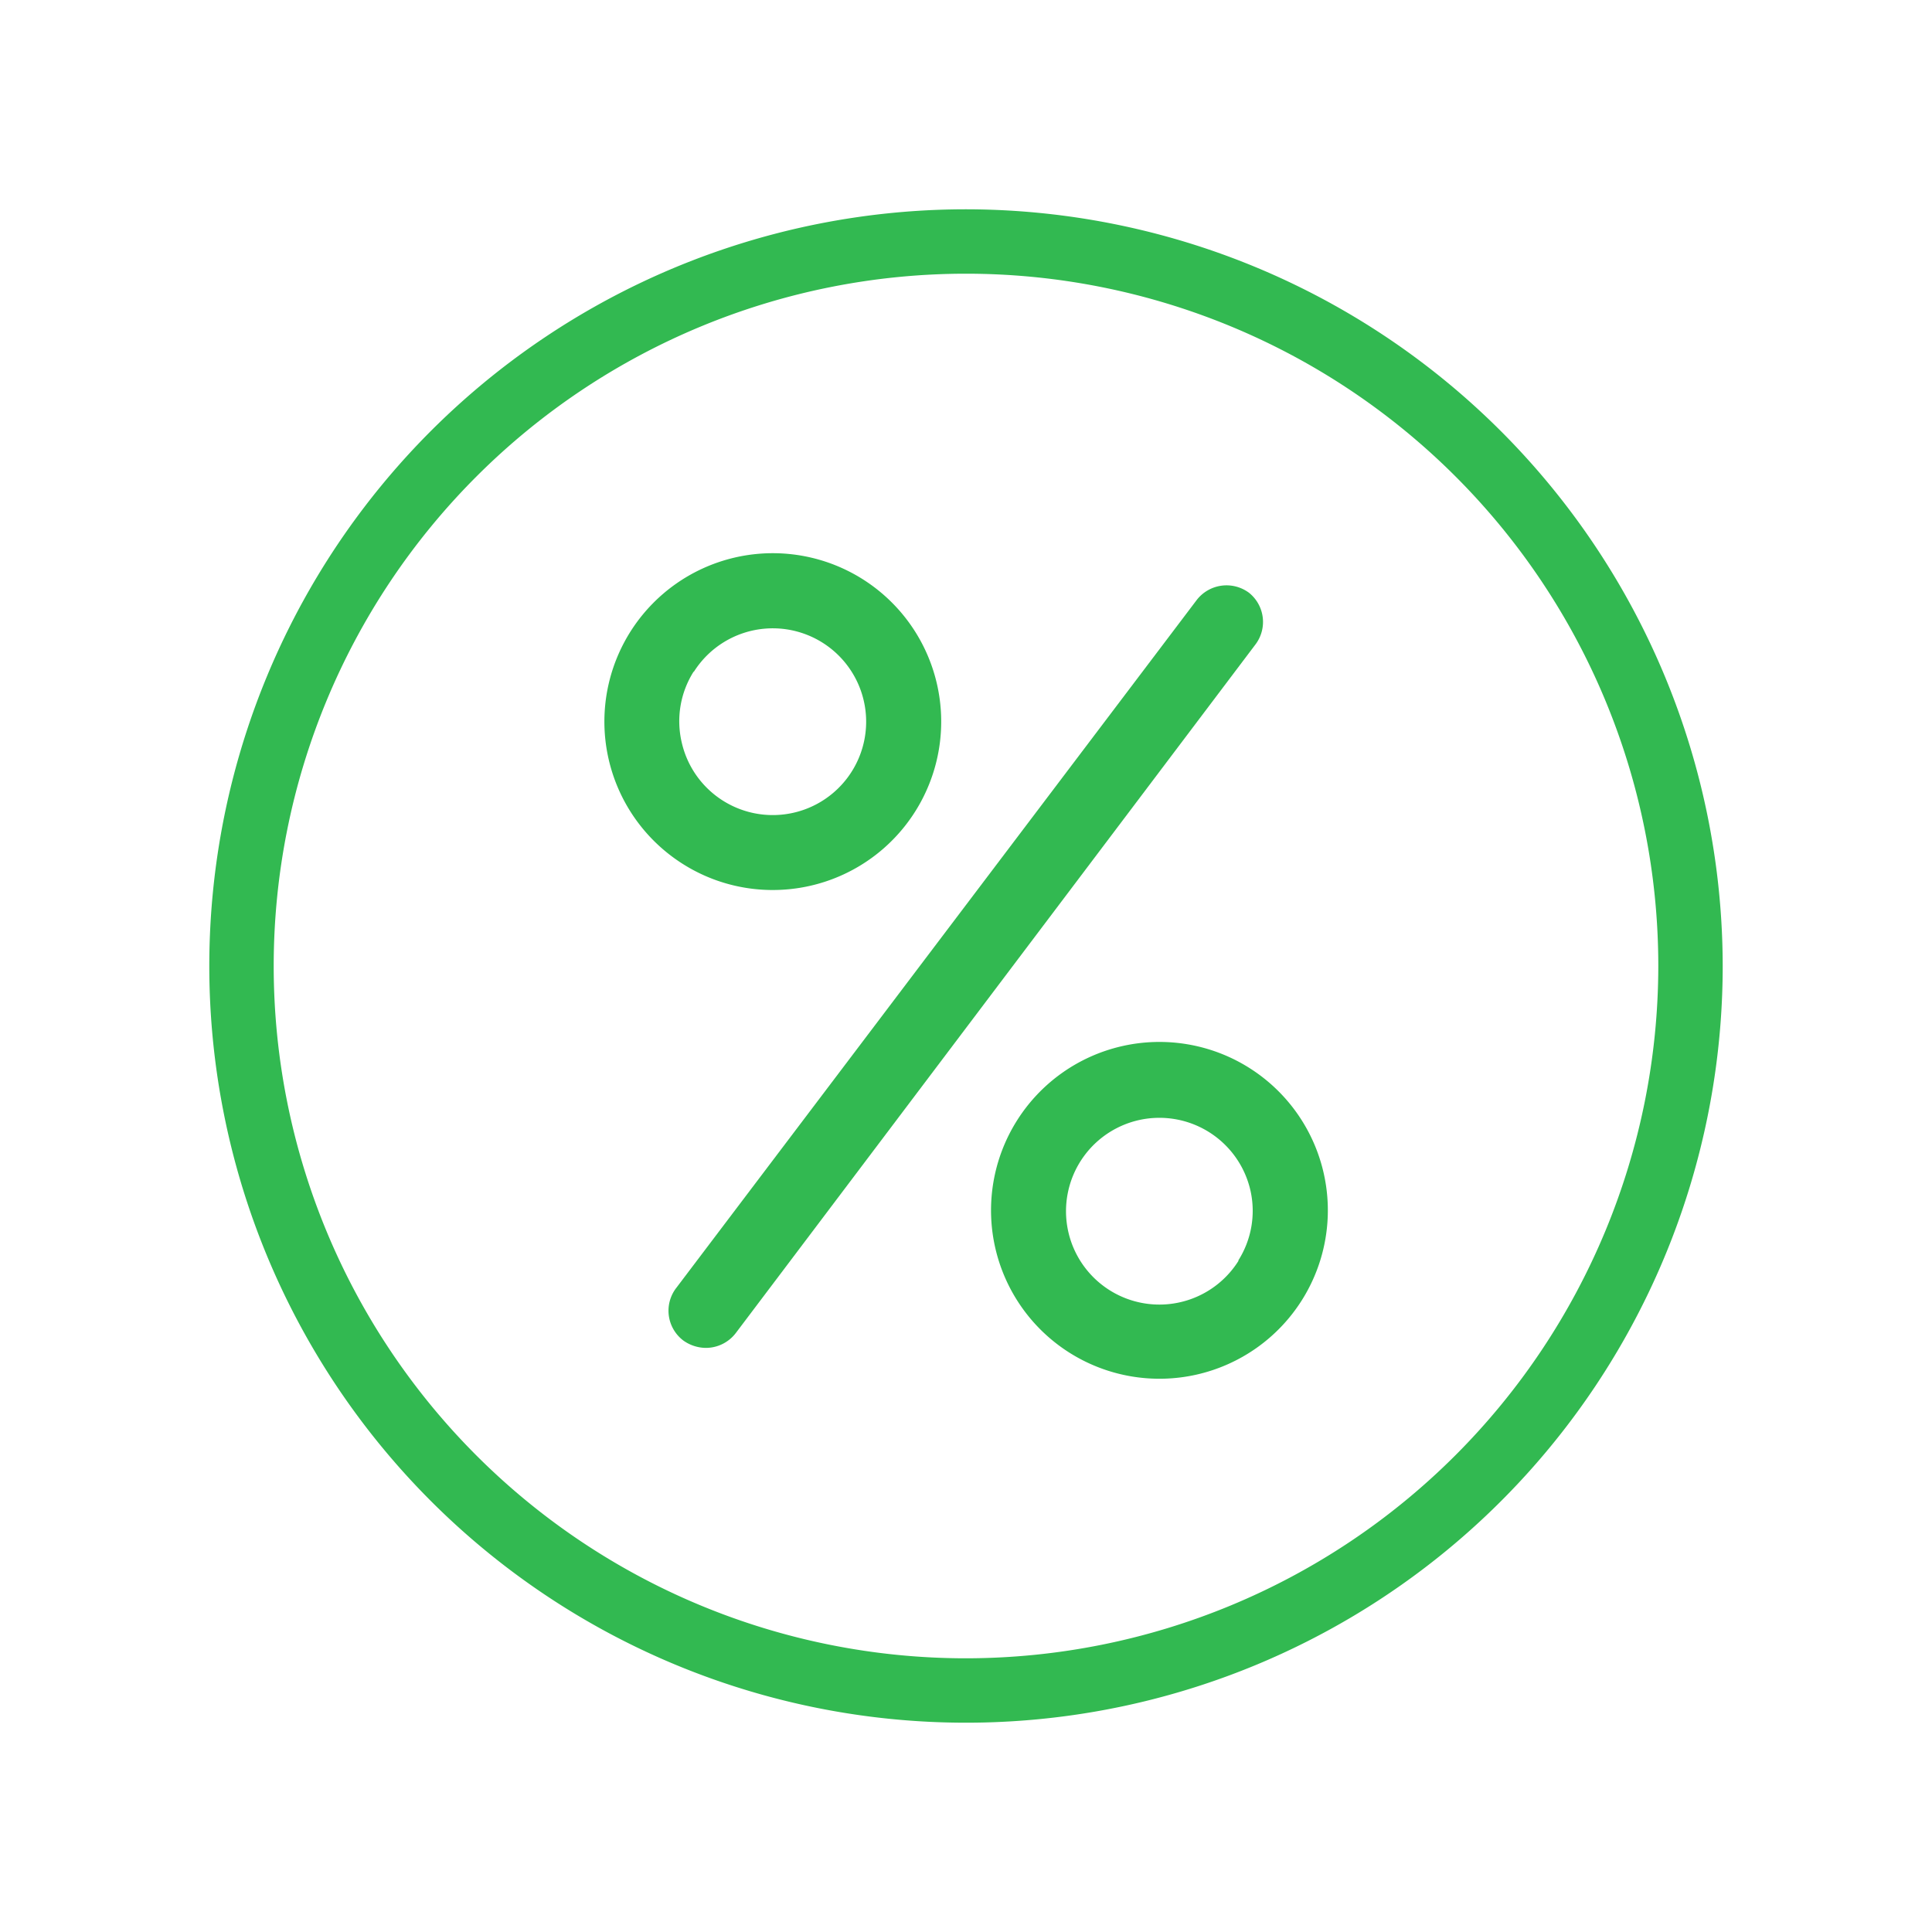 <svg id="Layer_1" data-name="Layer 1" xmlns="http://www.w3.org/2000/svg" viewBox="0 0 60 60"><defs><style>.cls-1{fill:#32b951;}</style></defs><path class="cls-1" d="M30,6.5A23.5,23.5,0,1,0,53.5,30,23.52,23.52,0,0,0,30,6.5Zm0,45A21.5,21.5,0,1,1,51.5,30,21.52,21.52,0,0,1,30,51.5Z"/><path class="cls-1" d="M24,27.64a5.23,5.23,0,1,0-2.78-.8A5.21,5.21,0,0,0,24,27.64Zm-2.45-6.78a2.9,2.9,0,1,1-.38,2.19A2.88,2.88,0,0,1,21.54,20.86Z"/><path class="cls-1" d="M38.79,33.16a5.23,5.23,0,1,0,1.64,7.22A5.23,5.23,0,0,0,38.79,33.16Zm-.33,6A2.9,2.9,0,1,1,38.84,37,2.88,2.88,0,0,1,38.46,39.14Z"/><path class="cls-1" d="M38.79,18.41a1.17,1.17,0,0,0-1.63.23L21,40a1.16,1.16,0,0,0,.22,1.63,1.22,1.22,0,0,0,.7.23,1.17,1.17,0,0,0,.93-.46L39,20A1.16,1.16,0,0,0,38.79,18.41Z"/></svg>